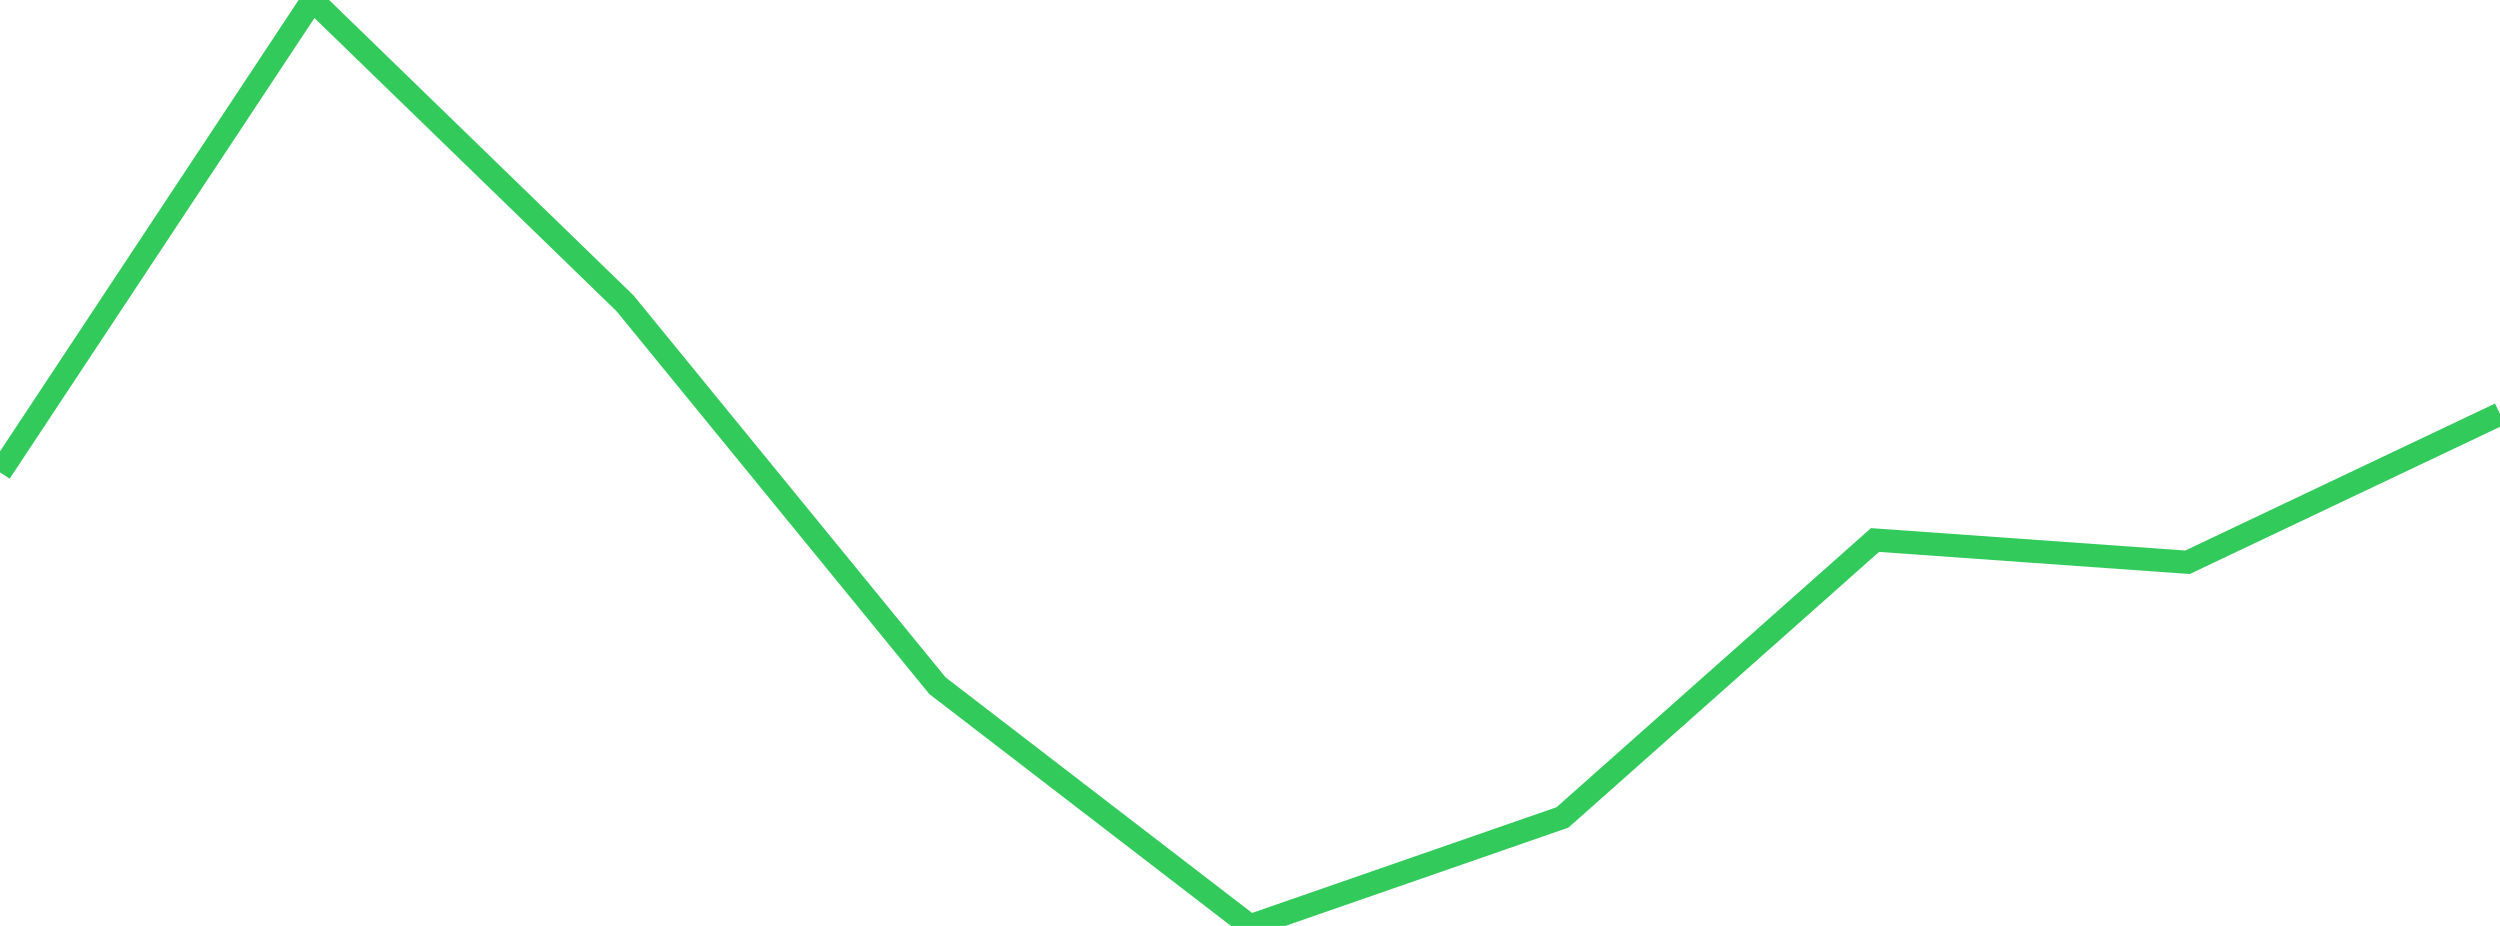 <?xml version="1.0" standalone="no"?>
<!DOCTYPE svg PUBLIC "-//W3C//DTD SVG 1.1//EN" "http://www.w3.org/Graphics/SVG/1.1/DTD/svg11.dtd">

<svg width="135" height="50" viewBox="0 0 135 50" preserveAspectRatio="none" 
  xmlns="http://www.w3.org/2000/svg"
  xmlns:xlink="http://www.w3.org/1999/xlink">


<polyline points="0.0, 25.505 16.875, 0.0 33.75, 16.377 50.625, 37.03 67.5, 50.0 84.375, 44.14 101.25, 29.161 118.125, 30.363 135.0, 22.356" fill="none" stroke="#32ca5b" stroke-width="1.25"/>

</svg>